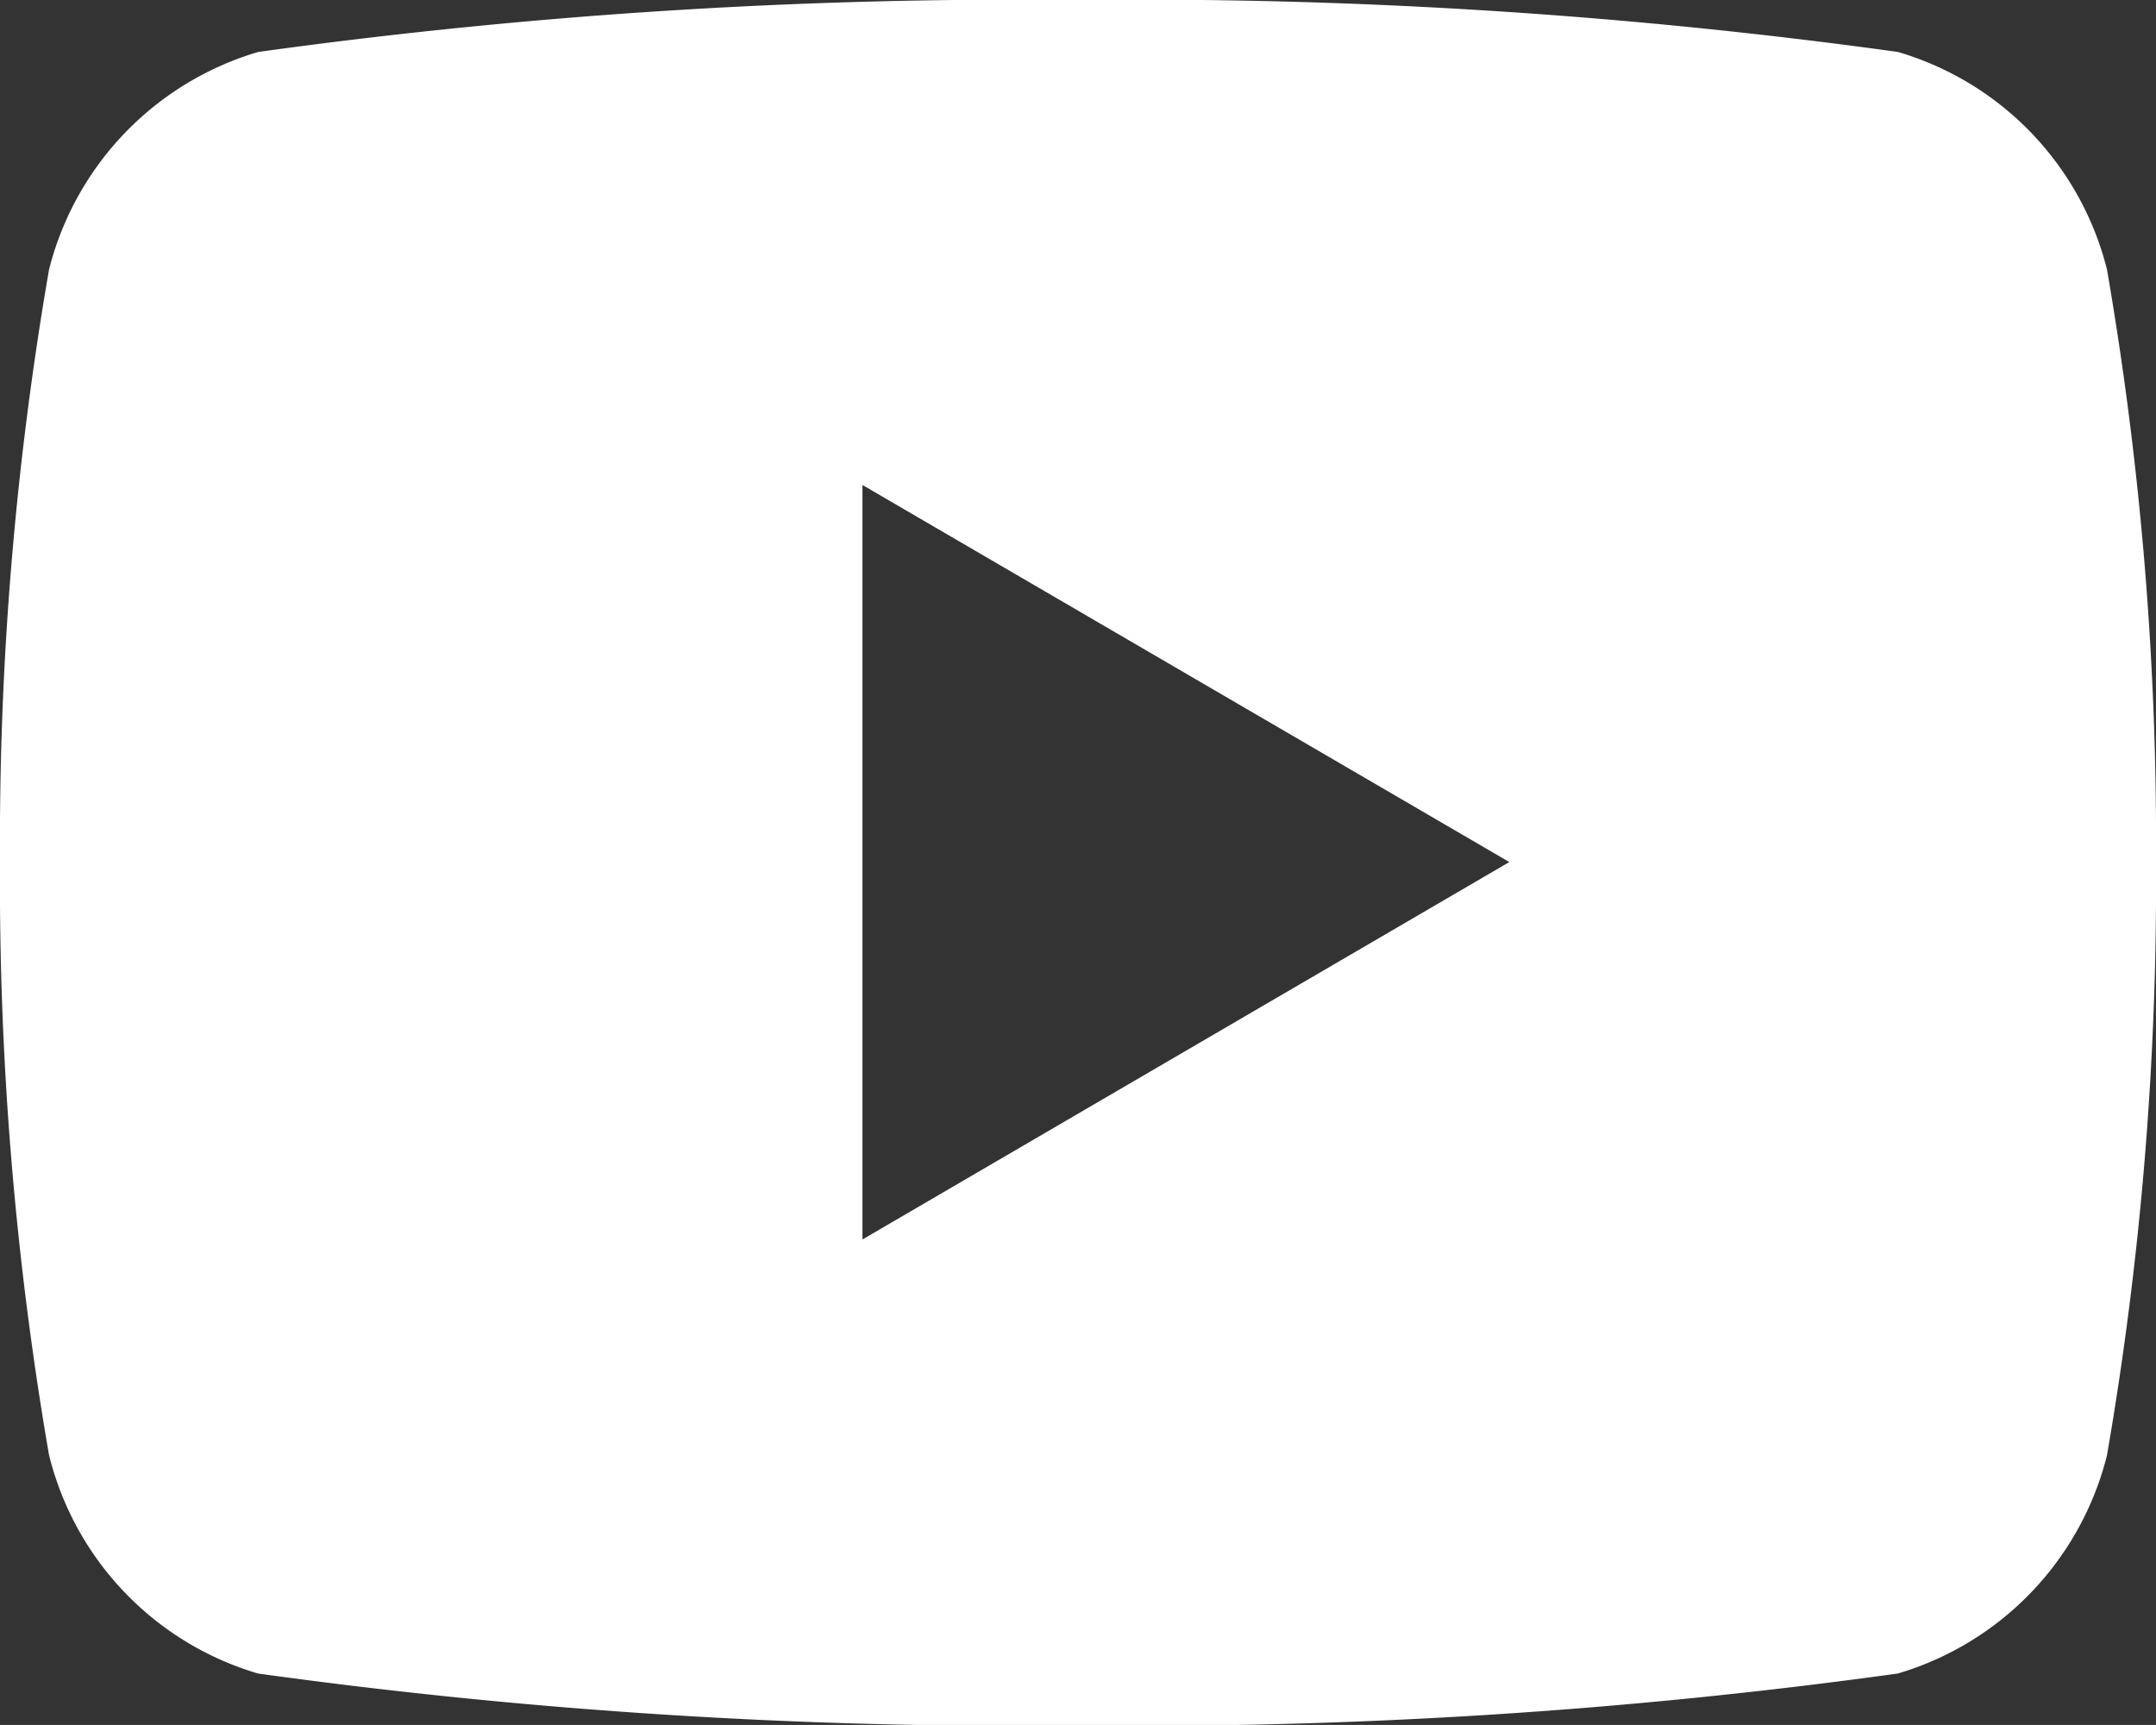 <svg xmlns="http://www.w3.org/2000/svg" width="12.449" height="9.959" viewBox="0 0 12.449 9.959">
  <rect x="0" y="0" width="12.449" height="9.959" fill="#333333" stroke="none"/>
  <path id="Path_17" data-name="Path 17" d="M16.166,9.556a19.4,19.4,0,0,1,.283,3.423,19.4,19.4,0,0,1-.283,3.423,1.759,1.759,0,0,1-1.208,1.26,31.87,31.87,0,0,1-4.734.3,31.87,31.87,0,0,1-4.734-.3A1.754,1.754,0,0,1,4.283,16.4,19.4,19.4,0,0,1,4,12.98a19.4,19.4,0,0,1,.283-3.423A1.759,1.759,0,0,1,5.491,8.3,31.87,31.87,0,0,1,10.225,8a31.87,31.87,0,0,1,4.734.3A1.754,1.754,0,0,1,16.166,9.556Zm-7.186,5.6,3.735-2.179L8.98,10.8Z" transform="translate(-4 -8)" fill="#fff"/>
</svg>
